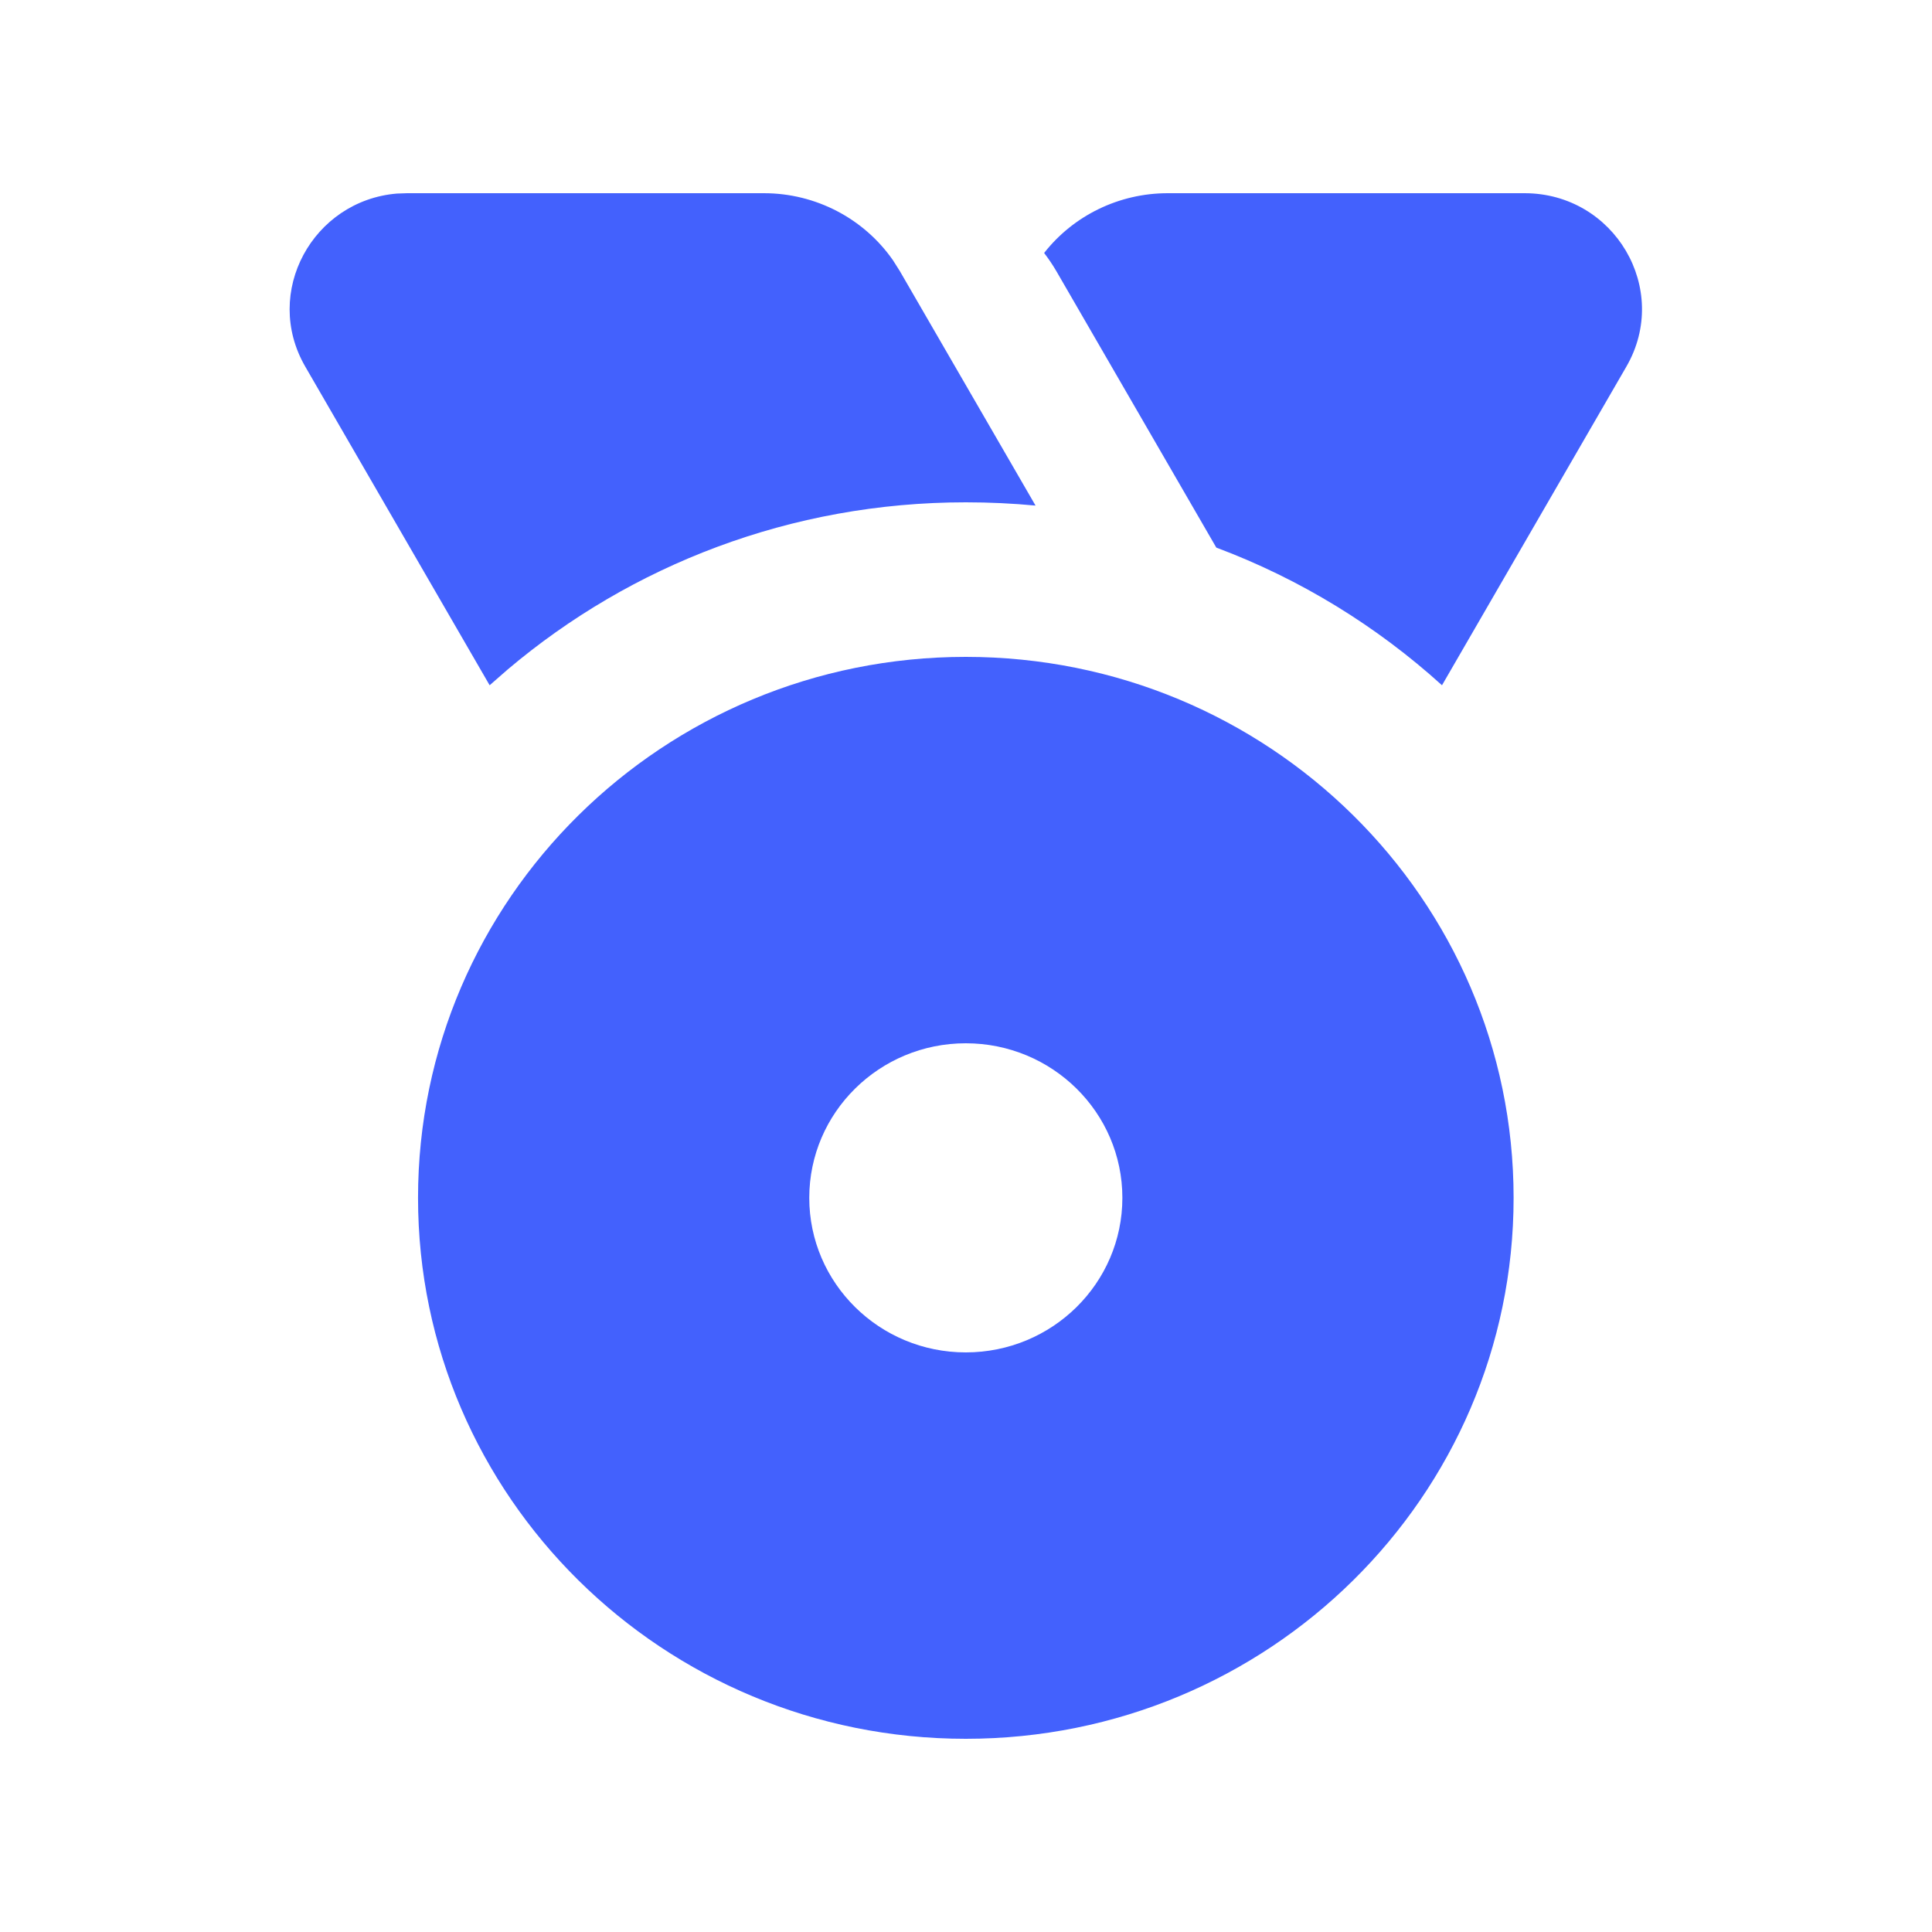 <svg width="16" height="16" viewBox="0 0 16 16" fill="none" xmlns="http://www.w3.org/2000/svg">
<g id="Icon16px/Medal">
<path id="medal" d="M7.998 5.44C10.504 5.44 12.535 7.445 12.535 9.92C12.535 12.394 10.504 14.4 7.998 14.4C5.493 14.4 3.462 12.394 3.462 9.92C3.462 7.445 5.493 5.44 7.998 5.44ZM7.998 8.64C7.283 8.64 6.702 9.213 6.702 9.92C6.702 10.627 7.283 11.2 7.998 11.2C8.714 11.2 9.295 10.627 9.295 9.92C9.295 9.213 8.714 8.64 7.998 8.64ZM6.326 1.6C6.755 1.6 7.154 1.809 7.395 2.155L7.452 2.245L8.576 4.187C8.386 4.169 8.193 4.16 7.998 4.16C6.55 4.16 5.226 4.681 4.206 5.543L4.055 5.675L2.528 3.036C2.172 2.421 2.591 1.661 3.287 1.603L3.372 1.6H6.326ZM12.625 1.6C13.371 1.6 13.839 2.396 13.469 3.036L11.942 5.675C11.402 5.186 10.77 4.796 10.073 4.535L8.748 2.245C8.717 2.192 8.683 2.142 8.647 2.095C8.89 1.785 9.267 1.6 9.671 1.6H12.625Z" fill="#4361FD"/>
</g>
</svg>
